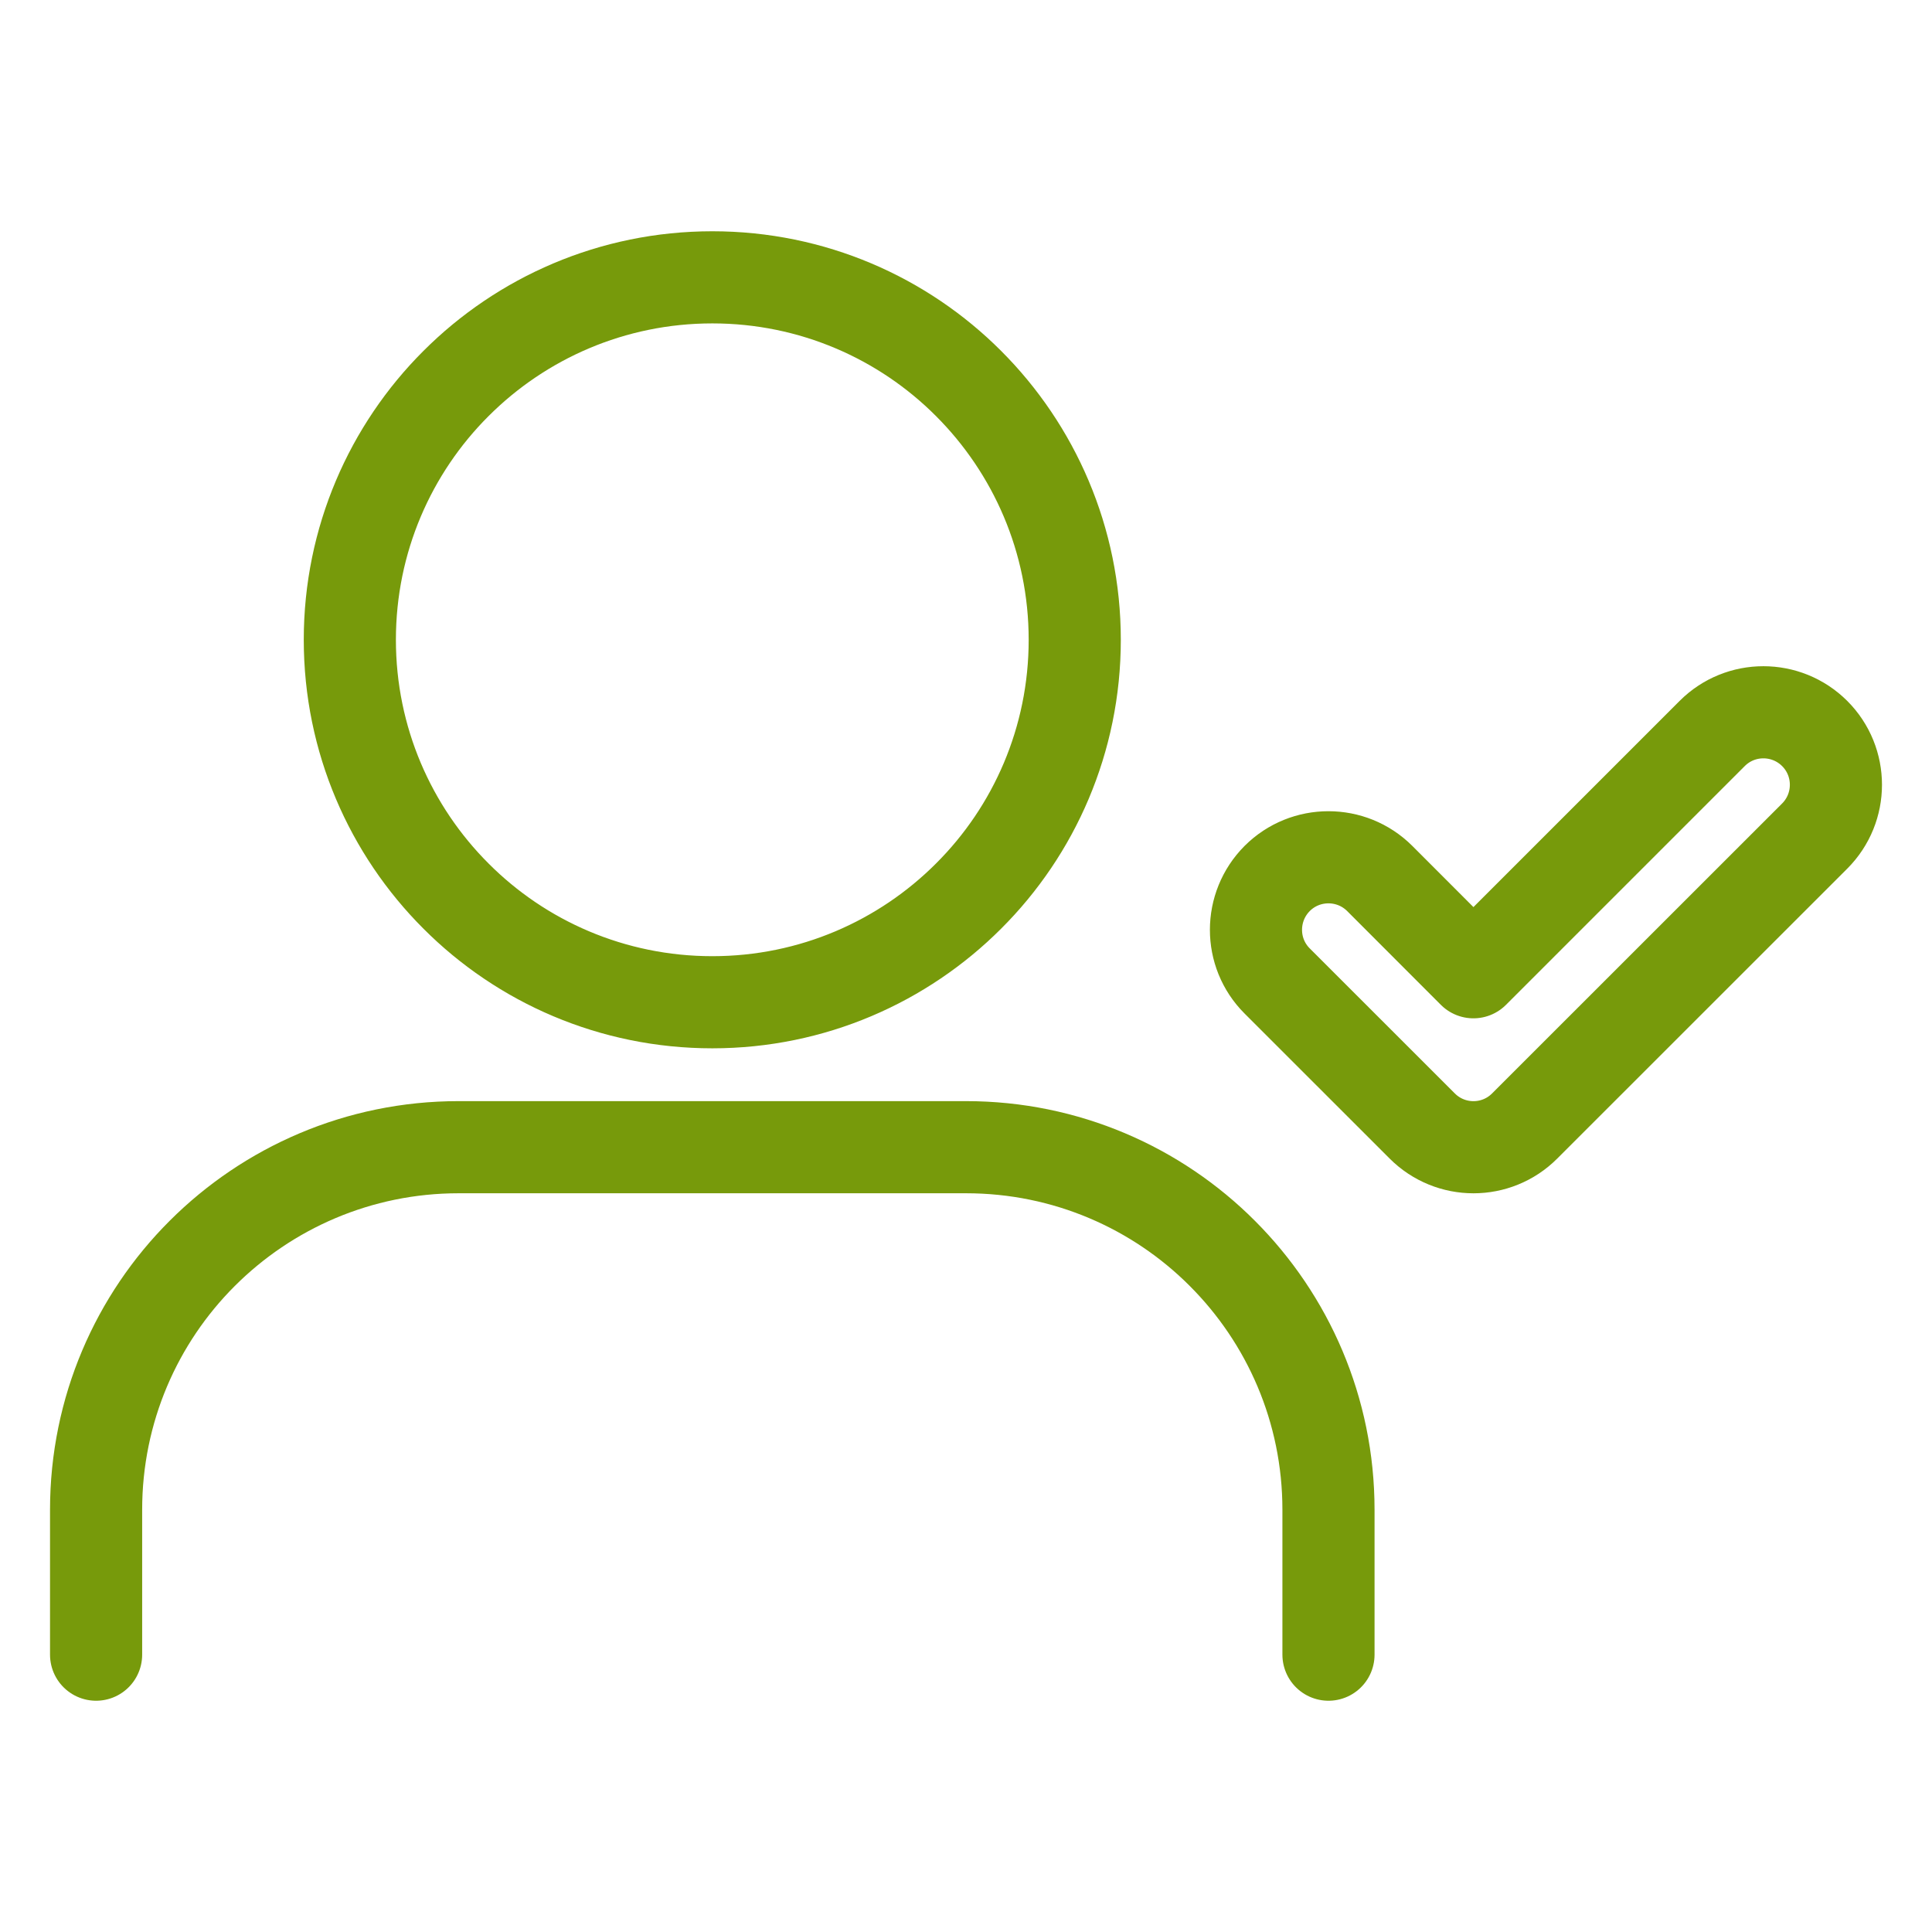 <svg width="42" height="42" viewBox="0 0 42 42" fill="none" xmlns="http://www.w3.org/2000/svg">
<g clip-path="url(#clip0_616_368)">
<path d="M28.88 35.971V32.82C28.88 30.644 27.996 28.671 26.572 27.247C25.15 25.822 23.175 24.939 21 24.939H9.97C7.794 24.939 5.821 25.824 4.397 27.247C2.972 28.669 2.089 30.644 2.089 32.82V35.971M27.765 21.326L30.917 24.477C31.533 25.094 32.531 25.094 33.146 24.477L39.45 18.175C40.065 17.559 40.065 16.561 39.45 15.946C38.833 15.331 37.836 15.33 37.221 15.946L32.031 21.136L29.994 19.097C29.378 18.483 28.38 18.483 27.765 19.097C27.151 19.714 27.149 20.712 27.765 21.326ZM23.364 13.908C23.364 11.734 22.48 9.761 21.056 8.337C19.634 6.912 17.66 6.029 15.486 6.029C13.31 6.029 11.337 6.913 9.913 8.337C8.488 9.759 7.605 11.734 7.605 13.908C7.605 16.084 8.489 18.057 9.913 19.48C11.335 20.906 13.31 21.788 15.486 21.788C17.66 21.788 19.633 20.904 21.056 19.48C22.482 18.058 23.364 16.084 23.364 13.908Z" stroke="#779A0B" stroke-width="2.003" stroke-miterlimit="2" stroke-linecap="round" stroke-linejoin="round"/>
</g>
<defs>
<clipPath id="clip0_616_368">
<rect width="42" height="42" fill="white"/>
</clipPath>
</defs>
</svg>
